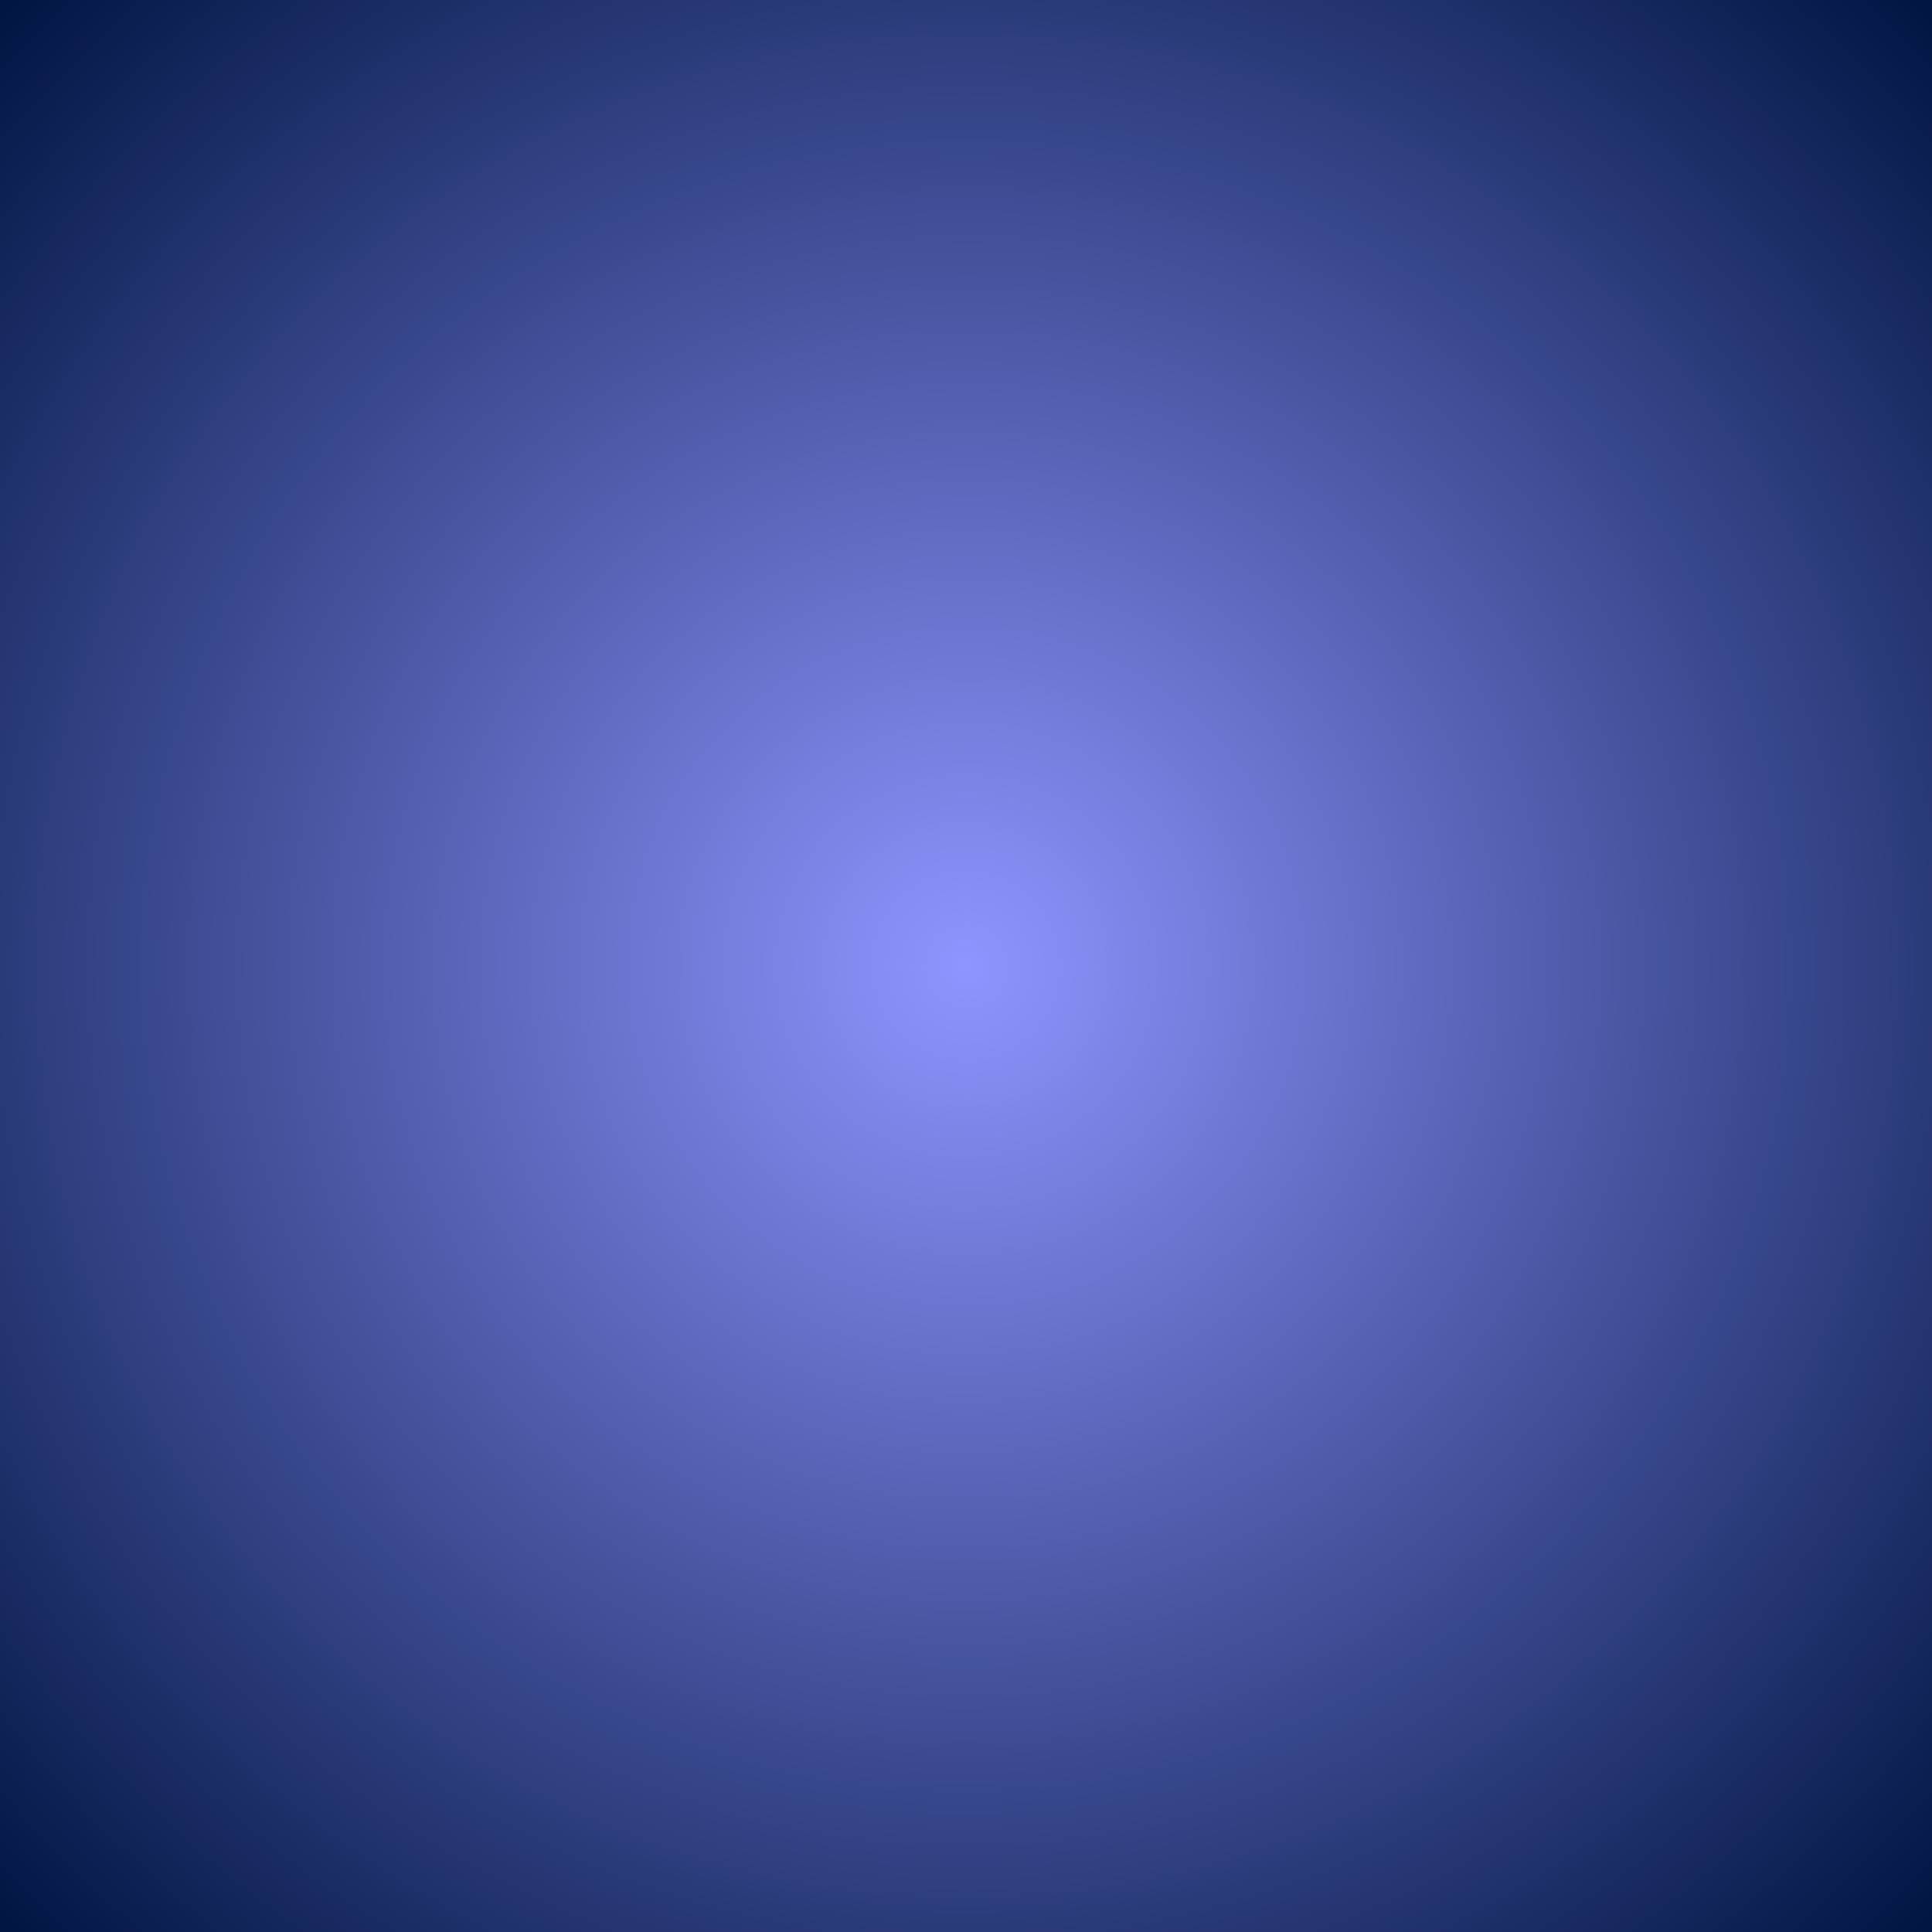 <svg xmlns="http://www.w3.org/2000/svg" xmlns:xlink="http://www.w3.org/1999/xlink" width="500" zoomAndPan="magnify" viewBox="0 0 375 375" height="500" preserveAspectRatio="xMidYMid meet" version="1.0"><defs><radialGradient gradientTransform="matrix(1, 0, 0, 1, 0, 0)" gradientUnits="userSpaceOnUse" r="265.165" cx="187.5" id="2f545f9467" cy="187.5" fx="187.5" fy="187.5"><stop stop-opacity="1" stop-color="rgb(55.591%, 58.701%, 99.855%)" offset="0"/><stop stop-opacity="1" stop-color="rgb(55.374%, 58.502%, 99.565%)" offset="0.004"/><stop stop-opacity="1" stop-color="rgb(55.159%, 58.305%, 99.275%)" offset="0.008"/><stop stop-opacity="1" stop-color="rgb(54.942%, 58.107%, 98.985%)" offset="0.012"/><stop stop-opacity="1" stop-color="rgb(54.727%, 57.91%, 98.697%)" offset="0.016"/><stop stop-opacity="1" stop-color="rgb(54.51%, 57.712%, 98.407%)" offset="0.02"/><stop stop-opacity="1" stop-color="rgb(54.295%, 57.513%, 98.117%)" offset="0.023"/><stop stop-opacity="1" stop-color="rgb(54.079%, 57.317%, 97.829%)" offset="0.027"/><stop stop-opacity="1" stop-color="rgb(53.864%, 57.118%, 97.539%)" offset="0.031"/><stop stop-opacity="1" stop-color="rgb(53.647%, 56.921%, 97.249%)" offset="0.035"/><stop stop-opacity="1" stop-color="rgb(53.43%, 56.723%, 96.96%)" offset="0.039"/><stop stop-opacity="1" stop-color="rgb(53.215%, 56.526%, 96.671%)" offset="0.043"/><stop stop-opacity="1" stop-color="rgb(52.998%, 56.328%, 96.381%)" offset="0.047"/><stop stop-opacity="1" stop-color="rgb(52.783%, 56.131%, 96.091%)" offset="0.051"/><stop stop-opacity="1" stop-color="rgb(52.567%, 55.933%, 95.802%)" offset="0.055"/><stop stop-opacity="1" stop-color="rgb(52.351%, 55.736%, 95.512%)" offset="0.059"/><stop stop-opacity="1" stop-color="rgb(52.135%, 55.537%, 95.222%)" offset="0.062"/><stop stop-opacity="1" stop-color="rgb(51.918%, 55.341%, 94.934%)" offset="0.066"/><stop stop-opacity="1" stop-color="rgb(51.703%, 55.142%, 94.644%)" offset="0.07"/><stop stop-opacity="1" stop-color="rgb(51.486%, 54.944%, 94.354%)" offset="0.074"/><stop stop-opacity="1" stop-color="rgb(51.271%, 54.747%, 94.066%)" offset="0.078"/><stop stop-opacity="1" stop-color="rgb(51.054%, 54.549%, 93.776%)" offset="0.082"/><stop stop-opacity="1" stop-color="rgb(50.839%, 54.352%, 93.486%)" offset="0.086"/><stop stop-opacity="1" stop-color="rgb(50.623%, 54.153%, 93.196%)" offset="0.09"/><stop stop-opacity="1" stop-color="rgb(50.406%, 53.957%, 92.908%)" offset="0.094"/><stop stop-opacity="1" stop-color="rgb(50.191%, 53.758%, 92.618%)" offset="0.098"/><stop stop-opacity="1" stop-color="rgb(49.974%, 53.561%, 92.328%)" offset="0.102"/><stop stop-opacity="1" stop-color="rgb(49.759%, 53.363%, 92.039%)" offset="0.105"/><stop stop-opacity="1" stop-color="rgb(49.542%, 53.166%, 91.75%)" offset="0.109"/><stop stop-opacity="1" stop-color="rgb(49.327%, 52.968%, 91.46%)" offset="0.113"/><stop stop-opacity="1" stop-color="rgb(49.11%, 52.771%, 91.171%)" offset="0.117"/><stop stop-opacity="1" stop-color="rgb(48.894%, 52.573%, 90.881%)" offset="0.121"/><stop stop-opacity="1" stop-color="rgb(48.679%, 52.376%, 90.591%)" offset="0.125"/><stop stop-opacity="1" stop-color="rgb(48.462%, 52.177%, 90.303%)" offset="0.129"/><stop stop-opacity="1" stop-color="rgb(48.247%, 51.979%, 90.013%)" offset="0.133"/><stop stop-opacity="1" stop-color="rgb(48.03%, 51.782%, 89.723%)" offset="0.137"/><stop stop-opacity="1" stop-color="rgb(47.815%, 51.584%, 89.433%)" offset="0.141"/><stop stop-opacity="1" stop-color="rgb(47.598%, 51.387%, 89.145%)" offset="0.145"/><stop stop-opacity="1" stop-color="rgb(47.382%, 51.189%, 88.855%)" offset="0.148"/><stop stop-opacity="1" stop-color="rgb(47.166%, 50.992%, 88.565%)" offset="0.152"/><stop stop-opacity="1" stop-color="rgb(46.95%, 50.793%, 88.277%)" offset="0.156"/><stop stop-opacity="1" stop-color="rgb(46.735%, 50.597%, 87.987%)" offset="0.16"/><stop stop-opacity="1" stop-color="rgb(46.518%, 50.398%, 87.697%)" offset="0.164"/><stop stop-opacity="1" stop-color="rgb(46.303%, 50.201%, 87.408%)" offset="0.168"/><stop stop-opacity="1" stop-color="rgb(46.086%, 50.003%, 87.119%)" offset="0.172"/><stop stop-opacity="1" stop-color="rgb(45.869%, 49.806%, 86.829%)" offset="0.176"/><stop stop-opacity="1" stop-color="rgb(45.654%, 49.608%, 86.539%)" offset="0.18"/><stop stop-opacity="1" stop-color="rgb(45.438%, 49.409%, 86.25%)" offset="0.184"/><stop stop-opacity="1" stop-color="rgb(45.222%, 49.213%, 85.96%)" offset="0.188"/><stop stop-opacity="1" stop-color="rgb(45.006%, 49.014%, 85.67%)" offset="0.191"/><stop stop-opacity="1" stop-color="rgb(44.791%, 48.817%, 85.382%)" offset="0.195"/><stop stop-opacity="1" stop-color="rgb(44.574%, 48.619%, 85.092%)" offset="0.199"/><stop stop-opacity="1" stop-color="rgb(44.359%, 48.422%, 84.802%)" offset="0.203"/><stop stop-opacity="1" stop-color="rgb(44.142%, 48.224%, 84.514%)" offset="0.207"/><stop stop-opacity="1" stop-color="rgb(43.925%, 48.027%, 84.224%)" offset="0.211"/><stop stop-opacity="1" stop-color="rgb(43.71%, 47.829%, 83.934%)" offset="0.215"/><stop stop-opacity="1" stop-color="rgb(43.494%, 47.632%, 83.646%)" offset="0.219"/><stop stop-opacity="1" stop-color="rgb(43.279%, 47.433%, 83.356%)" offset="0.223"/><stop stop-opacity="1" stop-color="rgb(43.062%, 47.237%, 83.066%)" offset="0.227"/><stop stop-opacity="1" stop-color="rgb(42.847%, 47.038%, 82.776%)" offset="0.23"/><stop stop-opacity="1" stop-color="rgb(42.63%, 46.841%, 82.487%)" offset="0.234"/><stop stop-opacity="1" stop-color="rgb(42.413%, 46.643%, 82.198%)" offset="0.238"/><stop stop-opacity="1" stop-color="rgb(42.198%, 46.445%, 81.908%)" offset="0.242"/><stop stop-opacity="1" stop-color="rgb(41.982%, 46.248%, 81.619%)" offset="0.246"/><stop stop-opacity="1" stop-color="rgb(41.766%, 46.05%, 81.329%)" offset="0.25"/><stop stop-opacity="1" stop-color="rgb(41.55%, 45.853%, 81.039%)" offset="0.254"/><stop stop-opacity="1" stop-color="rgb(41.335%, 45.654%, 80.751%)" offset="0.258"/><stop stop-opacity="1" stop-color="rgb(41.118%, 45.457%, 80.461%)" offset="0.262"/><stop stop-opacity="1" stop-color="rgb(40.901%, 45.259%, 80.171%)" offset="0.266"/><stop stop-opacity="1" stop-color="rgb(40.686%, 45.062%, 79.881%)" offset="0.27"/><stop stop-opacity="1" stop-color="rgb(40.469%, 44.864%, 79.593%)" offset="0.273"/><stop stop-opacity="1" stop-color="rgb(40.254%, 44.667%, 79.303%)" offset="0.277"/><stop stop-opacity="1" stop-color="rgb(40.038%, 44.469%, 79.013%)" offset="0.281"/><stop stop-opacity="1" stop-color="rgb(39.822%, 44.272%, 78.725%)" offset="0.285"/><stop stop-opacity="1" stop-color="rgb(39.606%, 44.073%, 78.435%)" offset="0.289"/><stop stop-opacity="1" stop-color="rgb(39.389%, 43.875%, 78.145%)" offset="0.293"/><stop stop-opacity="1" stop-color="rgb(39.174%, 43.678%, 77.856%)" offset="0.297"/><stop stop-opacity="1" stop-color="rgb(38.957%, 43.48%, 77.567%)" offset="0.301"/><stop stop-opacity="1" stop-color="rgb(38.742%, 43.283%, 77.277%)" offset="0.305"/><stop stop-opacity="1" stop-color="rgb(38.525%, 43.085%, 76.988%)" offset="0.309"/><stop stop-opacity="1" stop-color="rgb(38.31%, 42.888%, 76.698%)" offset="0.312"/><stop stop-opacity="1" stop-color="rgb(38.094%, 42.69%, 76.408%)" offset="0.316"/><stop stop-opacity="1" stop-color="rgb(37.877%, 42.493%, 76.118%)" offset="0.32"/><stop stop-opacity="1" stop-color="rgb(37.662%, 42.294%, 75.83%)" offset="0.324"/><stop stop-opacity="1" stop-color="rgb(37.445%, 42.097%, 75.54%)" offset="0.328"/><stop stop-opacity="1" stop-color="rgb(37.23%, 41.899%, 75.25%)" offset="0.332"/><stop stop-opacity="1" stop-color="rgb(37.013%, 41.702%, 74.962%)" offset="0.336"/><stop stop-opacity="1" stop-color="rgb(36.798%, 41.504%, 74.672%)" offset="0.34"/><stop stop-opacity="1" stop-color="rgb(36.581%, 41.307%, 74.382%)" offset="0.344"/><stop stop-opacity="1" stop-color="rgb(36.366%, 41.109%, 74.094%)" offset="0.348"/><stop stop-opacity="1" stop-color="rgb(36.15%, 40.91%, 73.804%)" offset="0.352"/><stop stop-opacity="1" stop-color="rgb(35.933%, 40.714%, 73.514%)" offset="0.355"/><stop stop-opacity="1" stop-color="rgb(35.718%, 40.515%, 73.224%)" offset="0.359"/><stop stop-opacity="1" stop-color="rgb(35.501%, 40.318%, 72.935%)" offset="0.363"/><stop stop-opacity="1" stop-color="rgb(35.286%, 40.12%, 72.646%)" offset="0.367"/><stop stop-opacity="1" stop-color="rgb(35.069%, 39.923%, 72.356%)" offset="0.371"/><stop stop-opacity="1" stop-color="rgb(34.854%, 39.725%, 72.067%)" offset="0.375"/><stop stop-opacity="1" stop-color="rgb(34.637%, 39.528%, 71.777%)" offset="0.379"/><stop stop-opacity="1" stop-color="rgb(34.421%, 39.33%, 71.487%)" offset="0.383"/><stop stop-opacity="1" stop-color="rgb(34.206%, 39.133%, 71.199%)" offset="0.387"/><stop stop-opacity="1" stop-color="rgb(33.989%, 38.934%, 70.909%)" offset="0.391"/><stop stop-opacity="1" stop-color="rgb(33.774%, 38.737%, 70.619%)" offset="0.395"/><stop stop-opacity="1" stop-color="rgb(33.557%, 38.539%, 70.331%)" offset="0.398"/><stop stop-opacity="1" stop-color="rgb(33.342%, 38.341%, 70.041%)" offset="0.402"/><stop stop-opacity="1" stop-color="rgb(33.125%, 38.144%, 69.751%)" offset="0.406"/><stop stop-opacity="1" stop-color="rgb(32.909%, 37.946%, 69.461%)" offset="0.41"/><stop stop-opacity="1" stop-color="rgb(32.693%, 37.749%, 69.173%)" offset="0.414"/><stop stop-opacity="1" stop-color="rgb(32.477%, 37.55%, 68.883%)" offset="0.418"/><stop stop-opacity="1" stop-color="rgb(32.262%, 37.354%, 68.593%)" offset="0.422"/><stop stop-opacity="1" stop-color="rgb(32.045%, 37.155%, 68.304%)" offset="0.426"/><stop stop-opacity="1" stop-color="rgb(31.83%, 36.958%, 68.015%)" offset="0.43"/><stop stop-opacity="1" stop-color="rgb(31.613%, 36.76%, 67.725%)" offset="0.434"/><stop stop-opacity="1" stop-color="rgb(31.396%, 36.563%, 67.436%)" offset="0.438"/><stop stop-opacity="1" stop-color="rgb(31.181%, 36.365%, 67.146%)" offset="0.441"/><stop stop-opacity="1" stop-color="rgb(30.965%, 36.168%, 66.856%)" offset="0.445"/><stop stop-opacity="1" stop-color="rgb(30.75%, 35.97%, 66.566%)" offset="0.449"/><stop stop-opacity="1" stop-color="rgb(30.533%, 35.771%, 66.278%)" offset="0.453"/><stop stop-opacity="1" stop-color="rgb(30.318%, 35.574%, 65.988%)" offset="0.457"/><stop stop-opacity="1" stop-color="rgb(30.101%, 35.376%, 65.698%)" offset="0.461"/><stop stop-opacity="1" stop-color="rgb(29.884%, 35.179%, 65.41%)" offset="0.465"/><stop stop-opacity="1" stop-color="rgb(29.669%, 34.981%, 65.12%)" offset="0.469"/><stop stop-opacity="1" stop-color="rgb(29.453%, 34.784%, 64.83%)" offset="0.473"/><stop stop-opacity="1" stop-color="rgb(29.237%, 34.586%, 64.542%)" offset="0.477"/><stop stop-opacity="1" stop-color="rgb(29.021%, 34.389%, 64.252%)" offset="0.48"/><stop stop-opacity="1" stop-color="rgb(28.806%, 34.19%, 63.962%)" offset="0.484"/><stop stop-opacity="1" stop-color="rgb(28.589%, 33.994%, 63.673%)" offset="0.488"/><stop stop-opacity="1" stop-color="rgb(28.372%, 33.795%, 63.383%)" offset="0.492"/><stop stop-opacity="1" stop-color="rgb(28.157%, 33.598%, 63.094%)" offset="0.496"/><stop stop-opacity="1" stop-color="rgb(27.94%, 33.4%, 62.804%)" offset="0.5"/><stop stop-opacity="1" stop-color="rgb(27.725%, 33.203%, 62.515%)" offset="0.504"/><stop stop-opacity="1" stop-color="rgb(27.509%, 33.005%, 62.225%)" offset="0.508"/><stop stop-opacity="1" stop-color="rgb(27.293%, 32.806%, 61.935%)" offset="0.512"/><stop stop-opacity="1" stop-color="rgb(27.077%, 32.61%, 61.647%)" offset="0.516"/><stop stop-opacity="1" stop-color="rgb(26.862%, 32.411%, 61.357%)" offset="0.52"/><stop stop-opacity="1" stop-color="rgb(26.645%, 32.214%, 61.067%)" offset="0.523"/><stop stop-opacity="1" stop-color="rgb(26.428%, 32.016%, 60.779%)" offset="0.527"/><stop stop-opacity="1" stop-color="rgb(26.213%, 31.819%, 60.489%)" offset="0.531"/><stop stop-opacity="1" stop-color="rgb(25.996%, 31.621%, 60.199%)" offset="0.535"/><stop stop-opacity="1" stop-color="rgb(25.781%, 31.424%, 59.909%)" offset="0.539"/><stop stop-opacity="1" stop-color="rgb(25.565%, 31.226%, 59.621%)" offset="0.543"/><stop stop-opacity="1" stop-color="rgb(25.349%, 31.029%, 59.331%)" offset="0.547"/><stop stop-opacity="1" stop-color="rgb(25.133%, 30.83%, 59.041%)" offset="0.551"/><stop stop-opacity="1" stop-color="rgb(24.916%, 30.634%, 58.752%)" offset="0.555"/><stop stop-opacity="1" stop-color="rgb(24.701%, 30.435%, 58.463%)" offset="0.559"/><stop stop-opacity="1" stop-color="rgb(24.484%, 30.237%, 58.173%)" offset="0.562"/><stop stop-opacity="1" stop-color="rgb(24.269%, 30.04%, 57.884%)" offset="0.566"/><stop stop-opacity="1" stop-color="rgb(24.052%, 29.842%, 57.594%)" offset="0.57"/><stop stop-opacity="1" stop-color="rgb(23.837%, 29.645%, 57.304%)" offset="0.574"/><stop stop-opacity="1" stop-color="rgb(23.621%, 29.446%, 57.014%)" offset="0.578"/><stop stop-opacity="1" stop-color="rgb(23.404%, 29.25%, 56.726%)" offset="0.582"/><stop stop-opacity="1" stop-color="rgb(23.189%, 29.051%, 56.436%)" offset="0.586"/><stop stop-opacity="1" stop-color="rgb(22.972%, 28.854%, 56.146%)" offset="0.59"/><stop stop-opacity="1" stop-color="rgb(22.757%, 28.656%, 55.858%)" offset="0.594"/><stop stop-opacity="1" stop-color="rgb(22.54%, 28.459%, 55.568%)" offset="0.598"/><stop stop-opacity="1" stop-color="rgb(22.325%, 28.261%, 55.278%)" offset="0.602"/><stop stop-opacity="1" stop-color="rgb(22.108%, 28.064%, 54.99%)" offset="0.605"/><stop stop-opacity="1" stop-color="rgb(21.892%, 27.866%, 54.7%)" offset="0.609"/><stop stop-opacity="1" stop-color="rgb(21.677%, 27.669%, 54.41%)" offset="0.613"/><stop stop-opacity="1" stop-color="rgb(21.46%, 27.47%, 54.121%)" offset="0.617"/><stop stop-opacity="1" stop-color="rgb(21.245%, 27.272%, 53.831%)" offset="0.621"/><stop stop-opacity="1" stop-color="rgb(21.028%, 27.075%, 53.542%)" offset="0.625"/><stop stop-opacity="1" stop-color="rgb(20.813%, 26.877%, 53.252%)" offset="0.629"/><stop stop-opacity="1" stop-color="rgb(20.596%, 26.68%, 52.963%)" offset="0.633"/><stop stop-opacity="1" stop-color="rgb(20.38%, 26.482%, 52.673%)" offset="0.637"/><stop stop-opacity="1" stop-color="rgb(20.164%, 26.285%, 52.383%)" offset="0.641"/><stop stop-opacity="1" stop-color="rgb(19.948%, 26.086%, 52.095%)" offset="0.645"/><stop stop-opacity="1" stop-color="rgb(19.733%, 25.89%, 51.805%)" offset="0.648"/><stop stop-opacity="1" stop-color="rgb(19.516%, 25.691%, 51.515%)" offset="0.652"/><stop stop-opacity="1" stop-color="rgb(19.301%, 25.494%, 51.227%)" offset="0.656"/><stop stop-opacity="1" stop-color="rgb(19.084%, 25.296%, 50.937%)" offset="0.66"/><stop stop-opacity="1" stop-color="rgb(18.867%, 25.099%, 50.647%)" offset="0.664"/><stop stop-opacity="1" stop-color="rgb(18.652%, 24.901%, 50.357%)" offset="0.668"/><stop stop-opacity="1" stop-color="rgb(18.436%, 24.702%, 50.069%)" offset="0.672"/><stop stop-opacity="1" stop-color="rgb(18.221%, 24.506%, 49.779%)" offset="0.676"/><stop stop-opacity="1" stop-color="rgb(18.004%, 24.307%, 49.489%)" offset="0.68"/><stop stop-opacity="1" stop-color="rgb(17.789%, 24.11%, 49.2%)" offset="0.684"/><stop stop-opacity="1" stop-color="rgb(17.572%, 23.912%, 48.911%)" offset="0.688"/><stop stop-opacity="1" stop-color="rgb(17.357%, 23.715%, 48.621%)" offset="0.691"/><stop stop-opacity="1" stop-color="rgb(17.14%, 23.517%, 48.332%)" offset="0.695"/><stop stop-opacity="1" stop-color="rgb(16.924%, 23.32%, 48.042%)" offset="0.699"/><stop stop-opacity="1" stop-color="rgb(16.708%, 23.122%, 47.752%)" offset="0.703"/><stop stop-opacity="1" stop-color="rgb(16.492%, 22.925%, 47.464%)" offset="0.707"/><stop stop-opacity="1" stop-color="rgb(16.277%, 22.726%, 47.174%)" offset="0.711"/><stop stop-opacity="1" stop-color="rgb(16.06%, 22.53%, 46.884%)" offset="0.715"/><stop stop-opacity="1" stop-color="rgb(15.845%, 22.331%, 46.594%)" offset="0.719"/><stop stop-opacity="1" stop-color="rgb(15.628%, 22.134%, 46.306%)" offset="0.723"/><stop stop-opacity="1" stop-color="rgb(15.411%, 21.936%, 46.016%)" offset="0.727"/><stop stop-opacity="1" stop-color="rgb(15.196%, 21.738%, 45.726%)" offset="0.73"/><stop stop-opacity="1" stop-color="rgb(14.98%, 21.541%, 45.438%)" offset="0.734"/><stop stop-opacity="1" stop-color="rgb(14.764%, 21.342%, 45.148%)" offset="0.738"/><stop stop-opacity="1" stop-color="rgb(14.548%, 21.146%, 44.858%)" offset="0.742"/><stop stop-opacity="1" stop-color="rgb(14.333%, 20.947%, 44.569%)" offset="0.746"/><stop stop-opacity="1" stop-color="rgb(14.116%, 20.75%, 44.279%)" offset="0.75"/><stop stop-opacity="1" stop-color="rgb(13.899%, 20.552%, 43.99%)" offset="0.754"/><stop stop-opacity="1" stop-color="rgb(13.684%, 20.355%, 43.7%)" offset="0.758"/><stop stop-opacity="1" stop-color="rgb(13.467%, 20.157%, 43.411%)" offset="0.762"/><stop stop-opacity="1" stop-color="rgb(13.252%, 19.96%, 43.121%)" offset="0.766"/><stop stop-opacity="1" stop-color="rgb(13.036%, 19.762%, 42.831%)" offset="0.77"/><stop stop-opacity="1" stop-color="rgb(12.82%, 19.565%, 42.543%)" offset="0.773"/><stop stop-opacity="1" stop-color="rgb(12.604%, 19.366%, 42.253%)" offset="0.777"/><stop stop-opacity="1" stop-color="rgb(12.387%, 19.168%, 41.963%)" offset="0.781"/><stop stop-opacity="1" stop-color="rgb(12.172%, 18.971%, 41.675%)" offset="0.785"/><stop stop-opacity="1" stop-color="rgb(11.955%, 18.773%, 41.385%)" offset="0.789"/><stop stop-opacity="1" stop-color="rgb(11.74%, 18.576%, 41.095%)" offset="0.793"/><stop stop-opacity="1" stop-color="rgb(11.523%, 18.378%, 40.807%)" offset="0.797"/><stop stop-opacity="1" stop-color="rgb(11.308%, 18.181%, 40.517%)" offset="0.801"/><stop stop-opacity="1" stop-color="rgb(11.092%, 17.982%, 40.227%)" offset="0.805"/><stop stop-opacity="1" stop-color="rgb(10.875%, 17.786%, 39.937%)" offset="0.809"/><stop stop-opacity="1" stop-color="rgb(10.66%, 17.587%, 39.648%)" offset="0.812"/><stop stop-opacity="1" stop-color="rgb(10.443%, 17.39%, 39.359%)" offset="0.816"/><stop stop-opacity="1" stop-color="rgb(10.228%, 17.192%, 39.069%)" offset="0.82"/><stop stop-opacity="1" stop-color="rgb(10.011%, 16.995%, 38.78%)" offset="0.824"/><stop stop-opacity="1" stop-color="rgb(9.796%, 16.797%, 38.49%)" offset="0.828"/><stop stop-opacity="1" stop-color="rgb(9.579%, 16.6%, 38.2%)" offset="0.832"/><stop stop-opacity="1" stop-color="rgb(9.364%, 16.402%, 37.912%)" offset="0.836"/><stop stop-opacity="1" stop-color="rgb(9.148%, 16.203%, 37.622%)" offset="0.84"/><stop stop-opacity="1" stop-color="rgb(8.931%, 16.006%, 37.332%)" offset="0.844"/><stop stop-opacity="1" stop-color="rgb(8.716%, 15.808%, 37.042%)" offset="0.848"/><stop stop-opacity="1" stop-color="rgb(8.499%, 15.611%, 36.754%)" offset="0.852"/><stop stop-opacity="1" stop-color="rgb(8.284%, 15.413%, 36.464%)" offset="0.855"/><stop stop-opacity="1" stop-color="rgb(8.067%, 15.216%, 36.174%)" offset="0.859"/><stop stop-opacity="1" stop-color="rgb(7.852%, 15.018%, 35.886%)" offset="0.863"/><stop stop-opacity="1" stop-color="rgb(7.635%, 14.821%, 35.596%)" offset="0.867"/><stop stop-opacity="1" stop-color="rgb(7.419%, 14.622%, 35.306%)" offset="0.871"/><stop stop-opacity="1" stop-color="rgb(7.204%, 14.426%, 35.017%)" offset="0.875"/><stop stop-opacity="1" stop-color="rgb(6.987%, 14.227%, 34.727%)" offset="0.879"/><stop stop-opacity="1" stop-color="rgb(6.772%, 14.03%, 34.438%)" offset="0.883"/><stop stop-opacity="1" stop-color="rgb(6.555%, 13.832%, 34.149%)" offset="0.887"/><stop stop-opacity="1" stop-color="rgb(6.34%, 13.634%, 33.859%)" offset="0.891"/><stop stop-opacity="1" stop-color="rgb(6.123%, 13.437%, 33.569%)" offset="0.895"/><stop stop-opacity="1" stop-color="rgb(5.907%, 13.239%, 33.279%)" offset="0.898"/><stop stop-opacity="1" stop-color="rgb(5.692%, 13.042%, 32.991%)" offset="0.902"/><stop stop-opacity="1" stop-color="rgb(5.475%, 12.843%, 32.701%)" offset="0.906"/><stop stop-opacity="1" stop-color="rgb(5.26%, 12.646%, 32.411%)" offset="0.91"/><stop stop-opacity="1" stop-color="rgb(5.043%, 12.448%, 32.123%)" offset="0.914"/><stop stop-opacity="1" stop-color="rgb(4.828%, 12.251%, 31.833%)" offset="0.918"/><stop stop-opacity="1" stop-color="rgb(4.611%, 12.053%, 31.543%)" offset="0.922"/><stop stop-opacity="1" stop-color="rgb(4.395%, 11.856%, 31.255%)" offset="0.926"/><stop stop-opacity="1" stop-color="rgb(4.179%, 11.658%, 30.965%)" offset="0.93"/><stop stop-opacity="1" stop-color="rgb(3.963%, 11.461%, 30.675%)" offset="0.934"/><stop stop-opacity="1" stop-color="rgb(3.748%, 11.263%, 30.385%)" offset="0.938"/><stop stop-opacity="1" stop-color="rgb(3.531%, 11.064%, 30.096%)" offset="0.941"/><stop stop-opacity="1" stop-color="rgb(3.316%, 10.867%, 29.807%)" offset="0.945"/><stop stop-opacity="1" stop-color="rgb(3.099%, 10.669%, 29.517%)" offset="0.949"/><stop stop-opacity="1" stop-color="rgb(2.882%, 10.472%, 29.228%)" offset="0.953"/><stop stop-opacity="1" stop-color="rgb(2.667%, 10.274%, 28.938%)" offset="0.957"/><stop stop-opacity="1" stop-color="rgb(2.451%, 10.077%, 28.648%)" offset="0.961"/><stop stop-opacity="1" stop-color="rgb(2.235%, 9.879%, 28.36%)" offset="0.965"/><stop stop-opacity="1" stop-color="rgb(2.019%, 9.682%, 28.07%)" offset="0.969"/><stop stop-opacity="1" stop-color="rgb(1.804%, 9.483%, 27.78%)" offset="0.973"/><stop stop-opacity="1" stop-color="rgb(1.587%, 9.286%, 27.492%)" offset="0.977"/><stop stop-opacity="1" stop-color="rgb(1.37%, 9.088%, 27.202%)" offset="0.98"/><stop stop-opacity="1" stop-color="rgb(1.155%, 8.891%, 26.912%)" offset="0.984"/><stop stop-opacity="1" stop-color="rgb(0.938%, 8.693%, 26.622%)" offset="0.988"/><stop stop-opacity="1" stop-color="rgb(0.723%, 8.496%, 26.334%)" offset="0.992"/><stop stop-opacity="1" stop-color="rgb(0.507%, 8.298%, 26.044%)" offset="0.996"/><stop stop-opacity="1" stop-color="rgb(0.4%, 8.199%, 25.899%)" offset="1"/></radialGradient></defs><rect x="-37.5" fill="url(#2f545f9467)" width="450" y="-37.5" height="450"/></svg>